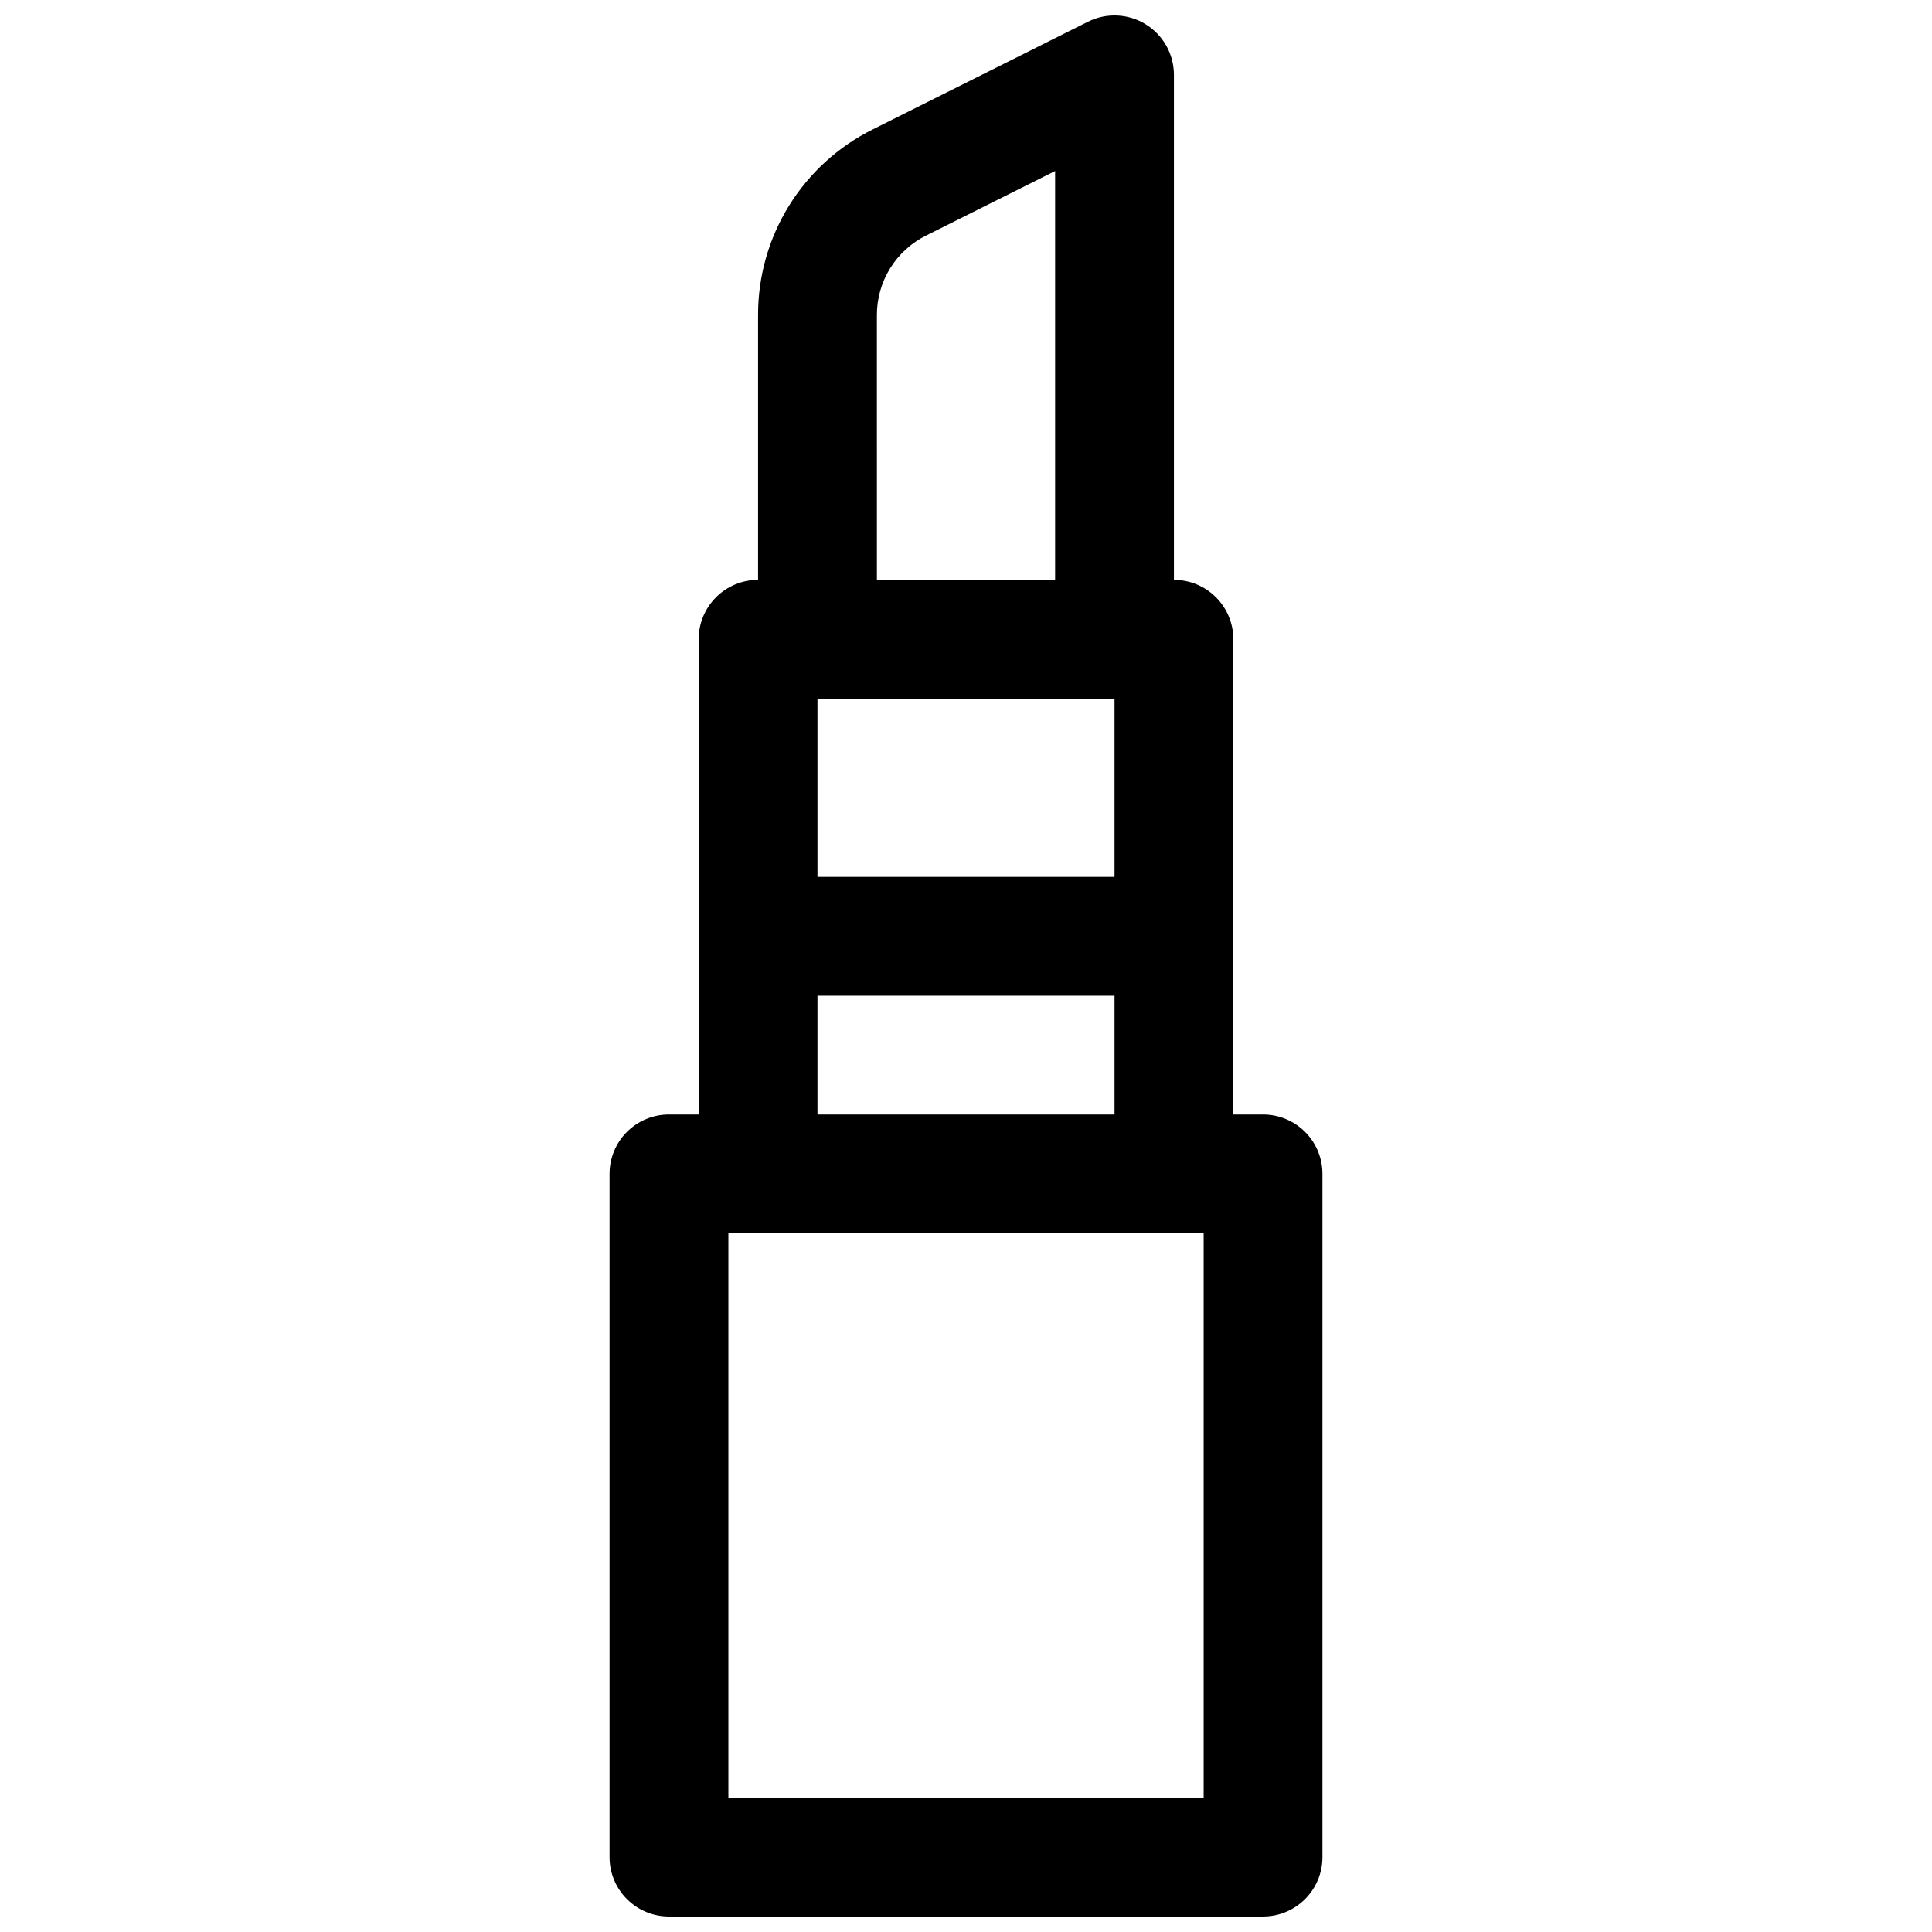 <?xml version="1.0" encoding="UTF-8"?>
<!-- Uploaded to: SVG Repo, www.svgrepo.com, Generator: SVG Repo Mixer Tools -->
<svg width="800px" height="800px" version="1.1" viewBox="144 144 512 512" xmlns="http://www.w3.org/2000/svg">
 <defs>
  <clipPath id="a">
   <path d="m305 148.09h190v503.81h-190z"/>
  </clipPath>
 </defs>
 <g clip-path="url(#a)">
  <path d="m478.72 439.36h-7.871v-125.95c0-4.176-1.66-8.18-4.613-11.133-2.953-2.953-6.957-4.609-11.133-4.609v-133.83c0-5.457-2.824-10.523-7.469-13.395-4.641-2.867-10.438-3.129-15.32-0.684l-56.914 28.477c-9.184 4.543-16.91 11.566-22.301 20.281-5.394 8.711-8.234 18.762-8.203 29.008v70.141c-4.176 0-8.18 1.656-11.133 4.609-2.953 2.953-4.613 6.957-4.613 11.133v125.95h-7.871c-4.176 0-8.18 1.656-11.133 4.609s-4.609 6.957-4.609 11.133v181.06c0 4.176 1.656 8.18 4.609 11.133s6.957 4.609 11.133 4.609h157.44c4.176 0 8.18-1.656 11.133-4.609 2.953-2.953 4.609-6.957 4.609-11.133v-181.06c0-4.176-1.656-8.18-4.609-11.133-2.953-2.953-6.957-4.609-11.133-4.609zm-118.08-110.21h78.719v47.23l-78.719 0.004zm15.746-101.62c-0.016-4.391 1.199-8.695 3.508-12.426 2.309-3.734 5.617-6.746 9.551-8.691l34.172-17.094v108.35h-47.23zm-15.746 180.35h78.719v31.488h-78.719zm102.34 212.54h-125.95v-149.57h125.95z"/>
 </g>
</svg>